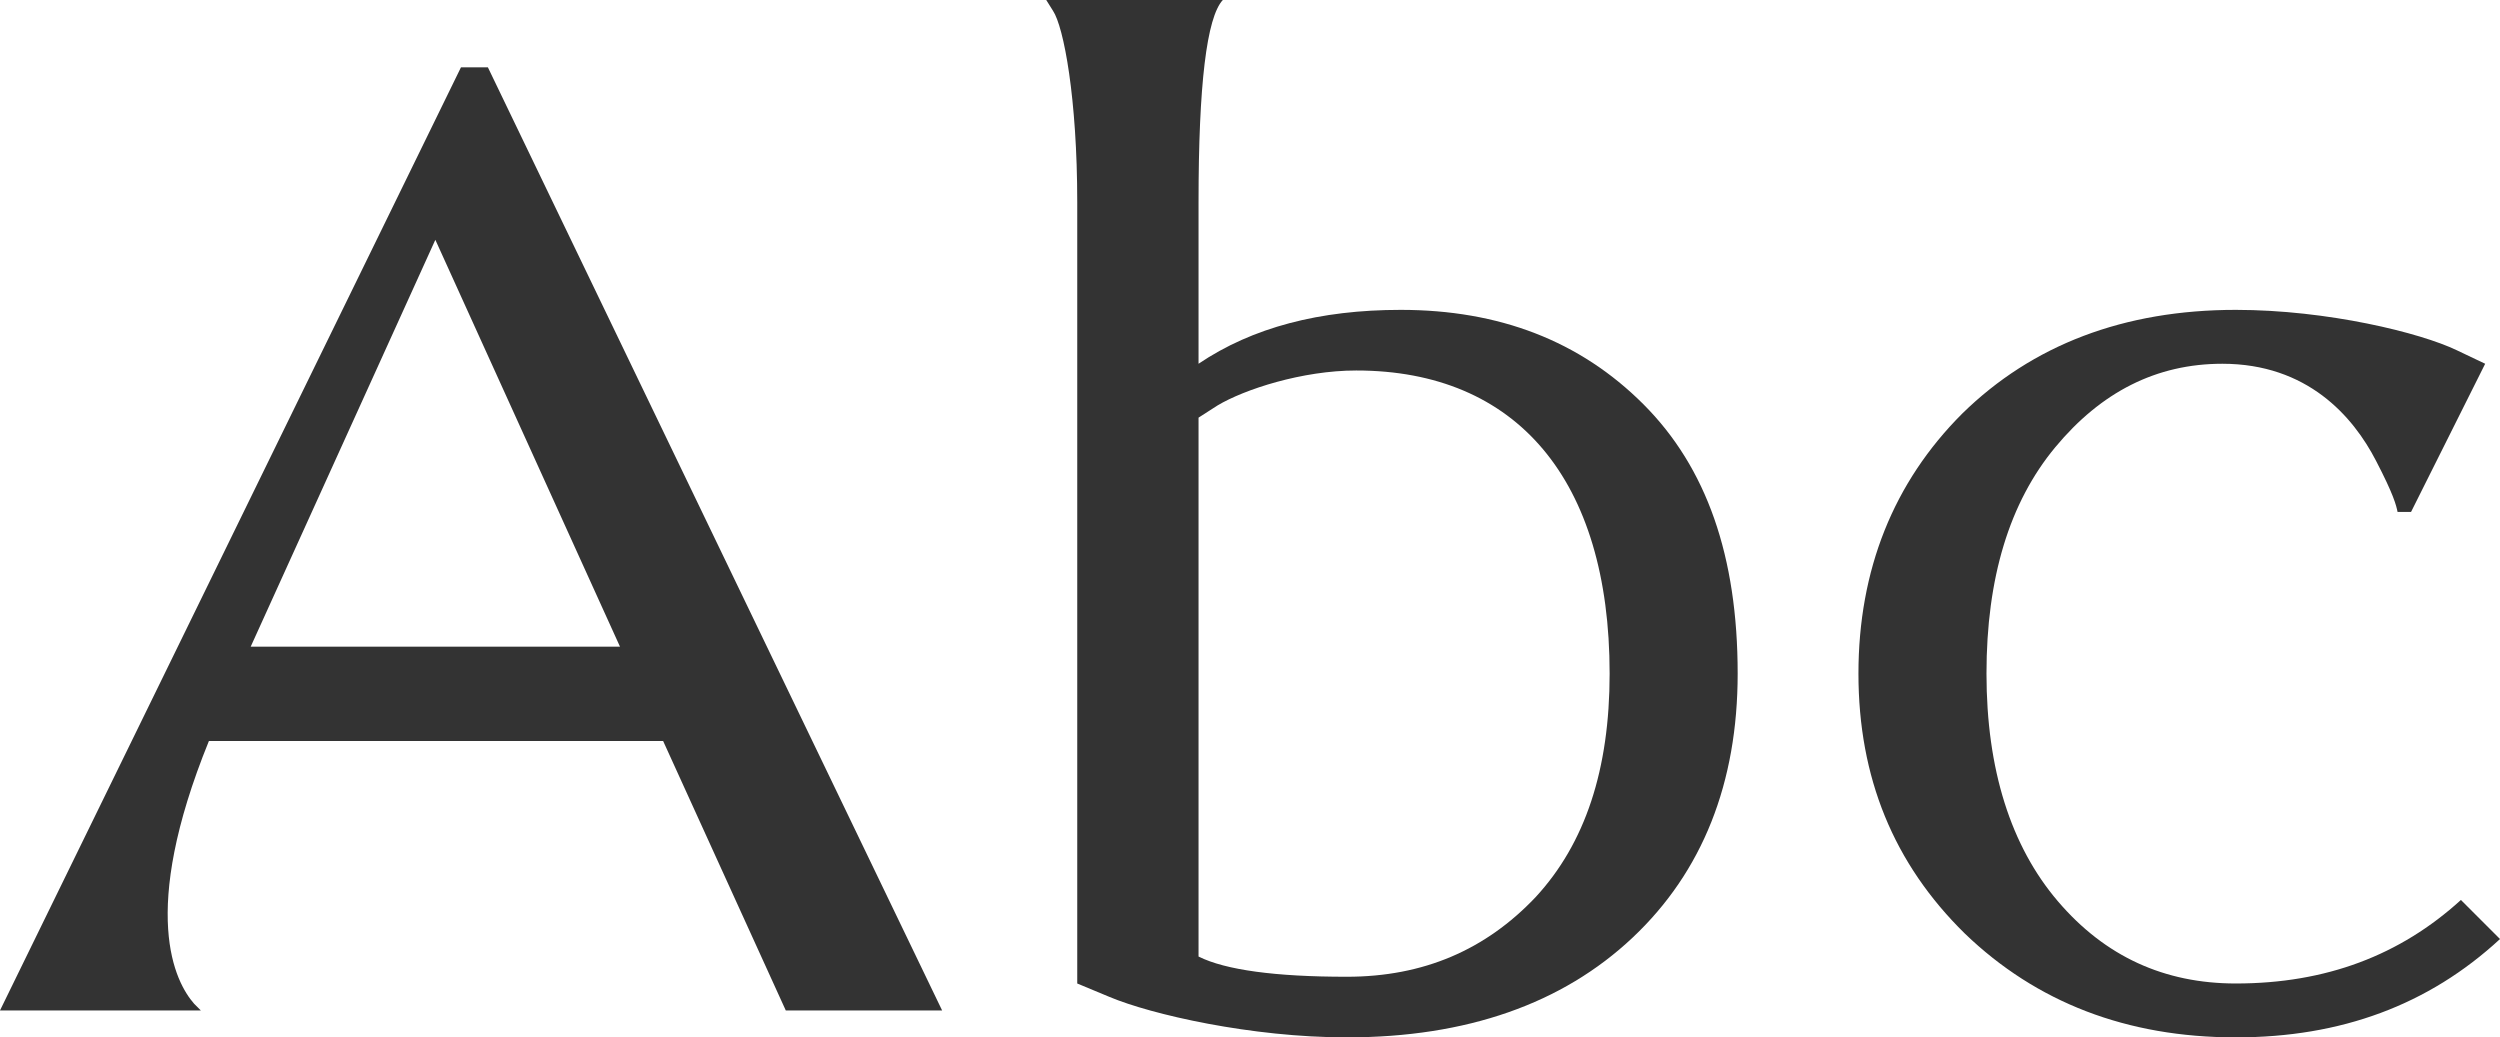 <?xml version="1.0" encoding="UTF-8"?> <svg xmlns="http://www.w3.org/2000/svg" width="3692" height="1532" viewBox="0 0 3692 1532" fill="none"> <path d="M1391.32 1492.21L720.539 99.481H680.73L0 1492.21H296.575L286.623 1482.26C258.757 1450.43 205.015 1348.96 308.518 1094.29H979.296L1160.43 1492.21H1391.32ZM915.602 955.013H370.222L642.912 354.151L915.602 955.013Z" fill="#333333"></path> <path d="M1638.64 1472.31C1700.35 1498.18 1847.64 1532 1988.96 1532C2166.11 1532 2307.43 1482.26 2410.94 1384.77C2514.44 1287.28 2566.19 1155.96 2566.19 994.805C2566.19 821.709 2520.41 690.395 2426.86 596.883C2333.31 503.372 2213.88 457.61 2068.58 457.61C1949.15 457.61 1849.63 483.475 1770.01 537.195V298.442C1770.01 125.345 1781.96 25.865 1805.84 0H1545.09L1555.05 15.917C1570.97 39.792 1590.87 145.242 1590.87 298.442V1452.42L1638.64 1472.31ZM1797.88 598.873C1837.69 574.997 1923.28 547.143 2002.89 547.143C2239.76 547.143 2377.1 708.301 2377.1 994.805C2377.1 1136.07 2341.27 1245.5 2267.62 1325.08C2193.98 1402.68 2102.42 1442.47 1988.96 1442.47C1883.47 1442.47 1809.82 1432.52 1770.01 1412.62V616.779L1797.88 598.873Z" fill="#333333"></path> <path d="M3628.31 517.299C3574.56 491.434 3437.22 457.61 3301.87 457.61C3136.67 457.61 3001.32 509.34 2897.81 610.81C2796.3 712.281 2744.55 841.605 2744.55 994.805C2744.55 1148.01 2796.3 1275.34 2901.8 1378.8C3007.29 1480.27 3140.65 1532 3301.87 1532C3457.13 1532 3586.51 1484.25 3692 1386.76L3634.28 1329.06C3544.71 1410.63 3435.23 1452.42 3301.87 1452.42C3196.38 1452.42 3108.8 1412.62 3039.14 1331.05C2969.47 1249.48 2933.64 1136.07 2933.64 994.805C2933.64 853.543 2967.48 742.125 3035.16 660.551C3102.83 578.977 3184.44 537.195 3281.97 537.195C3407.37 537.195 3475.04 614.79 3508.88 680.447C3534.76 730.187 3538.74 746.104 3540.73 756.052H3560.63L3670.11 537.195L3628.31 517.299Z" fill="#333333"></path> </svg> 